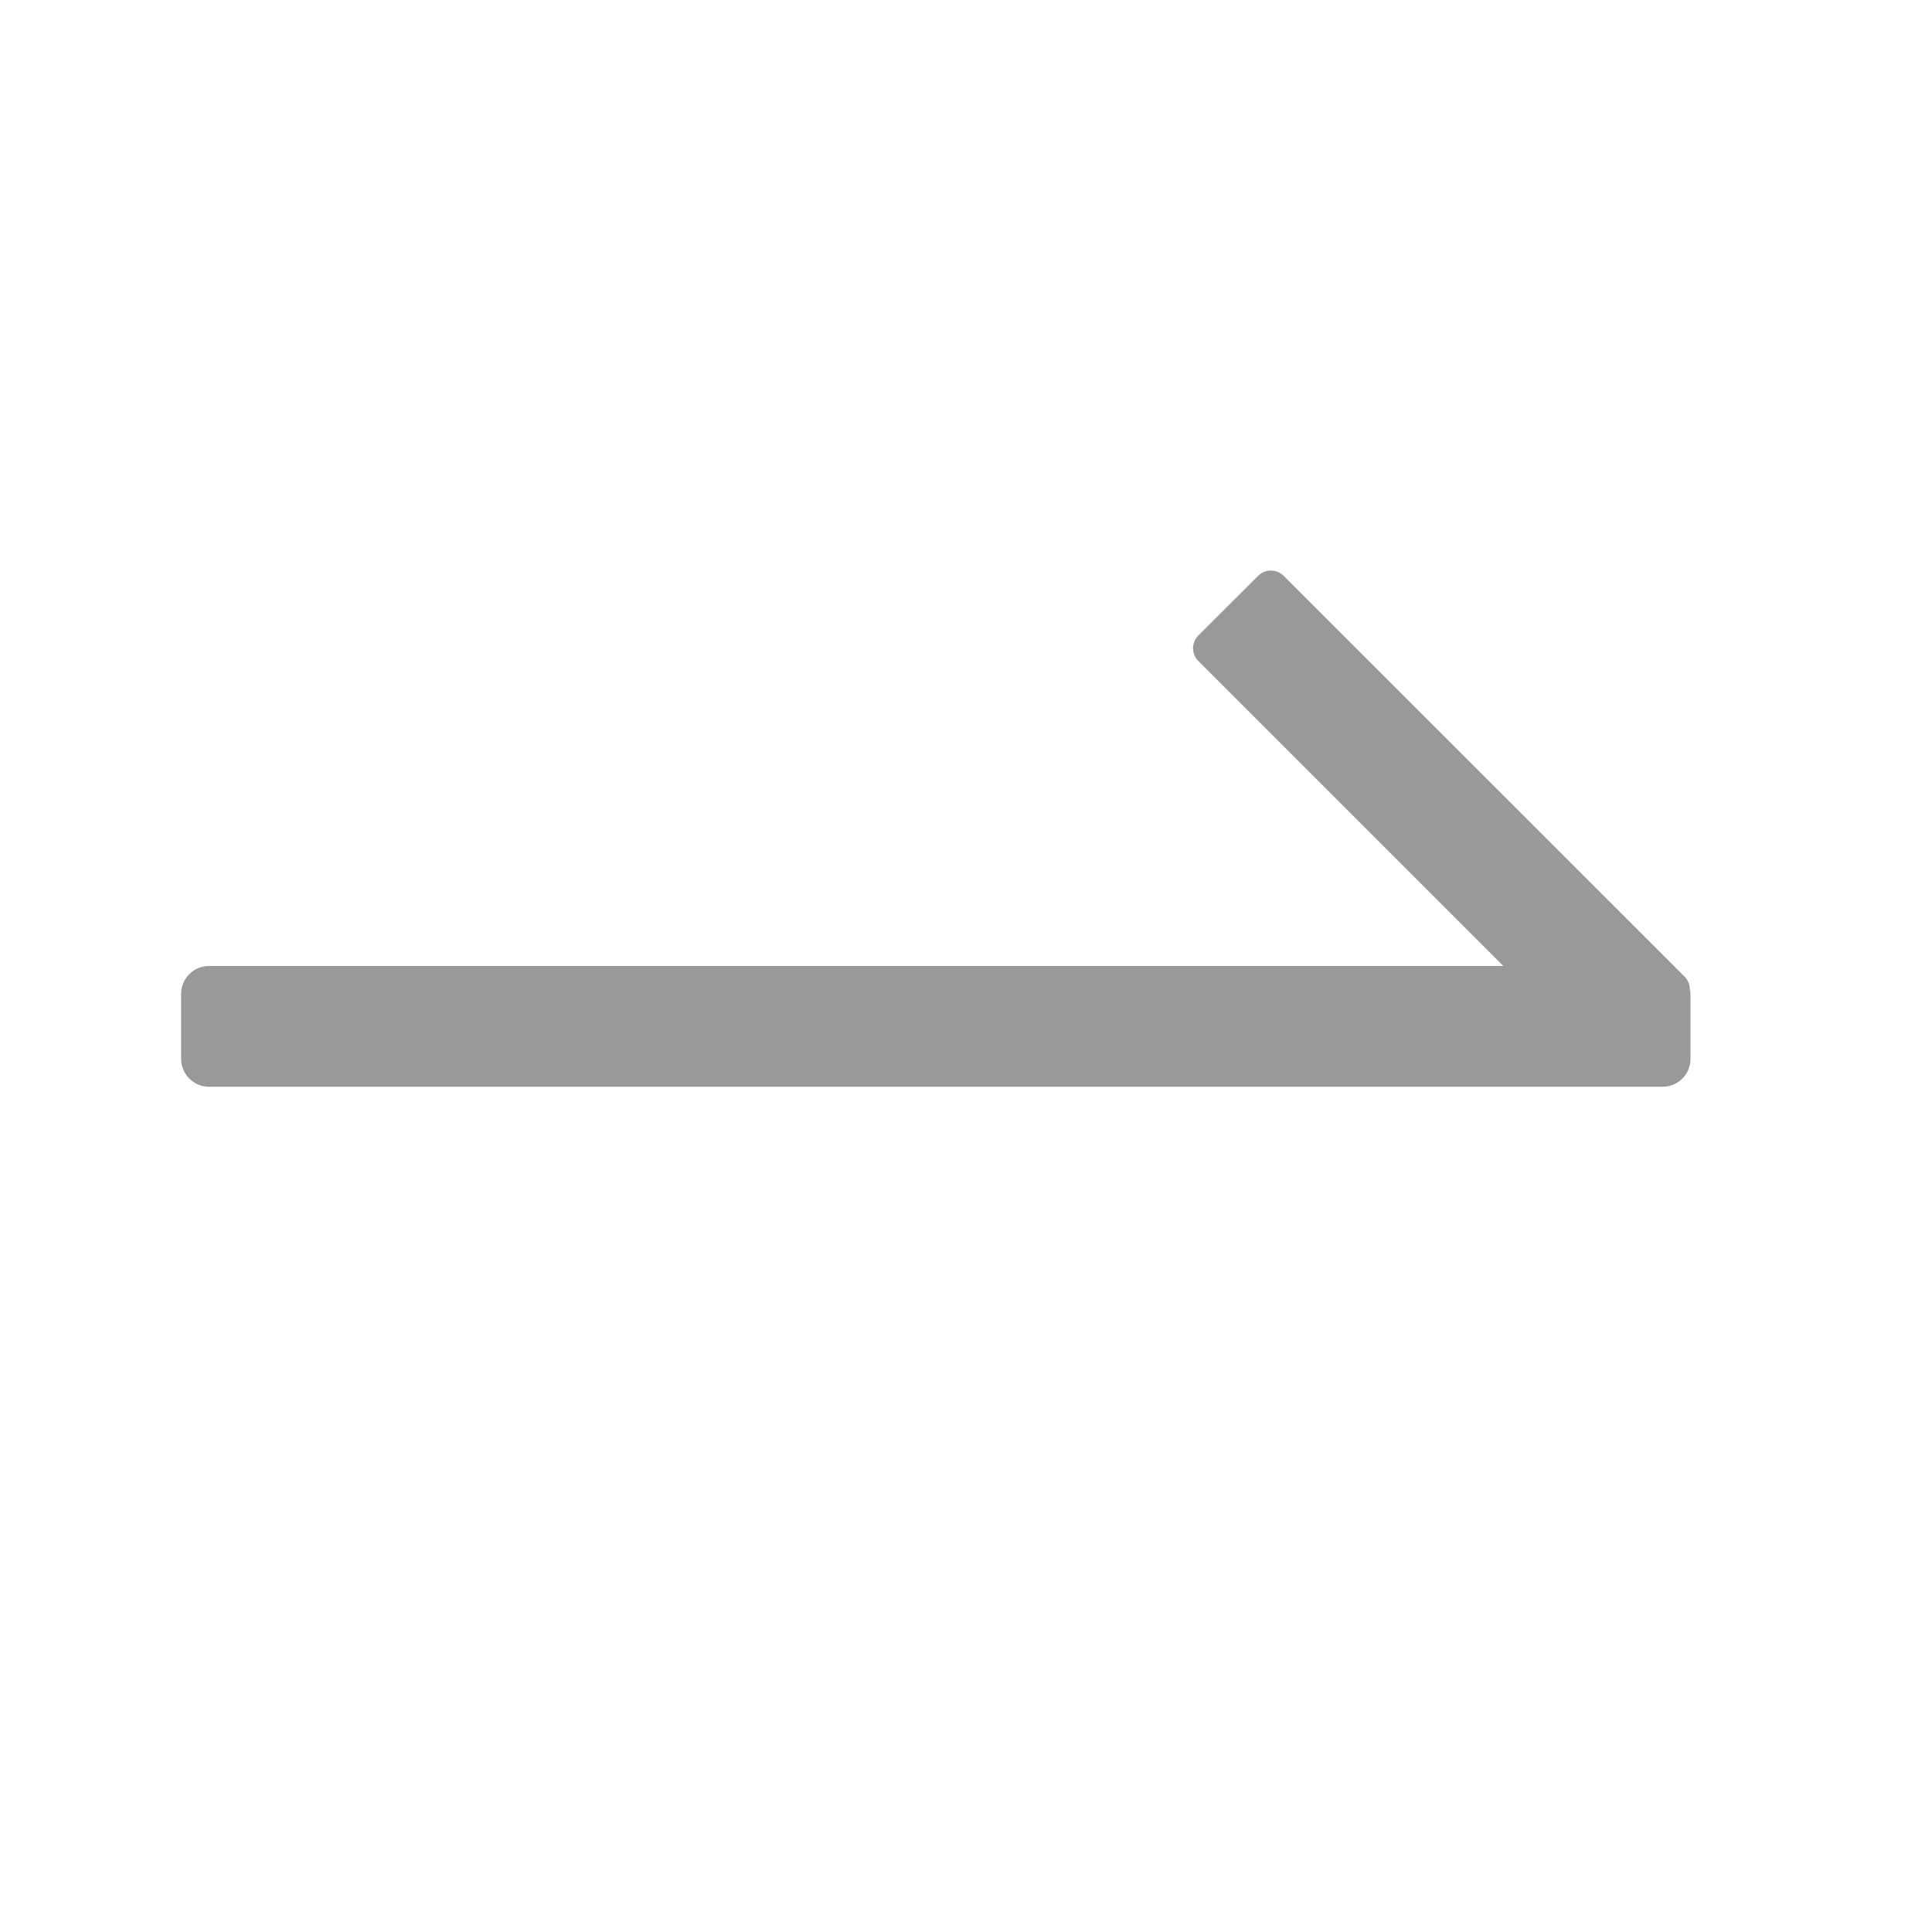 <?xml version="1.0" standalone="no"?><!DOCTYPE svg PUBLIC "-//W3C//DTD SVG 1.1//EN" "http://www.w3.org/Graphics/SVG/1.1/DTD/svg11.dtd"><svg t="1725600816863" class="icon" viewBox="0 0 1024 1024" version="1.1" xmlns="http://www.w3.org/2000/svg" p-id="10923" xmlns:xlink="http://www.w3.org/1999/xlink" width="128" height="128"><path d="M895.616 524.416a9.6 9.6 0 0 0-2.816-6.848l-0.768-0.768-0.832-0.832-210.816-210.752a9.6 9.6 0 0 0-13.568 0l-31.616 31.552a9.6 9.6 0 0 0 0 13.632L796.8 512H110.784a14.784 14.784 0 0 0-14.784 14.784v34.432c0 8.128 6.656 14.784 14.784 14.784H881.28A14.784 14.784 0 0 0 896 561.216V526.72a14.784 14.784 0 0 0-0.384-2.368z" fill="#999999" p-id="10924"></path></svg>